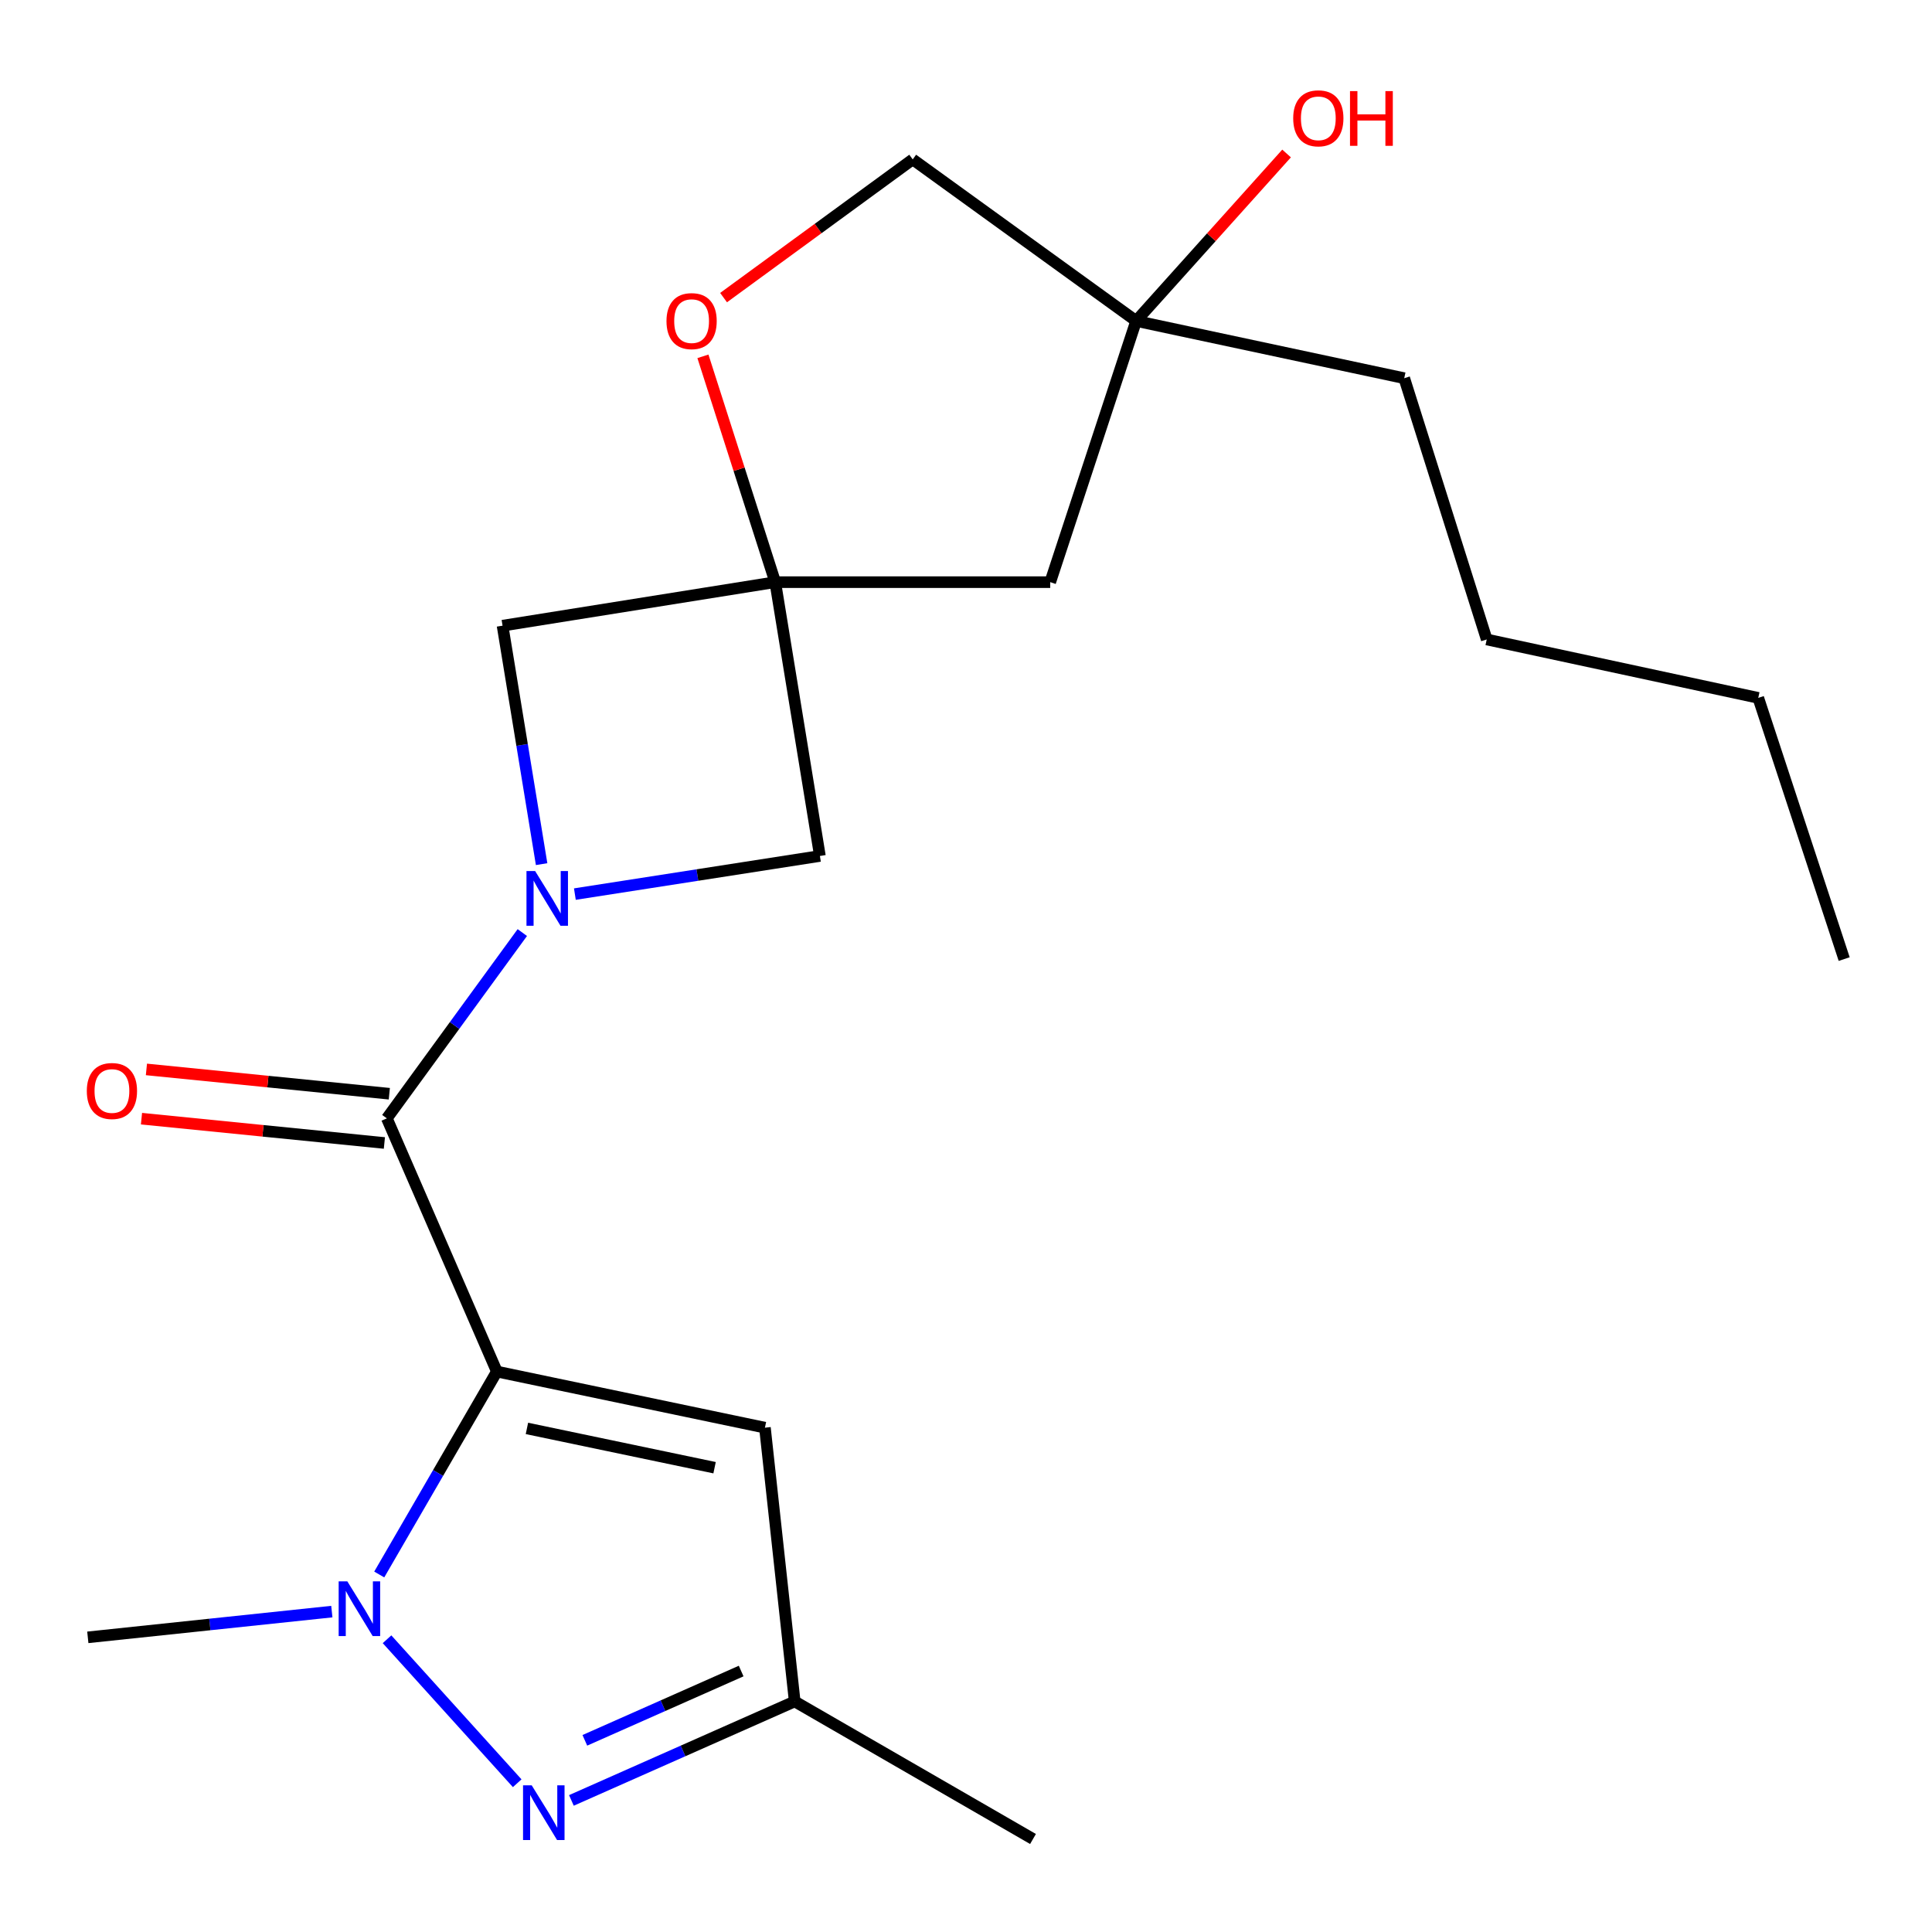 <?xml version='1.0' encoding='iso-8859-1'?>
<svg version='1.1' baseProfile='full'
              xmlns='http://www.w3.org/2000/svg'
                      xmlns:rdkit='http://www.rdkit.org/xml'
                      xmlns:xlink='http://www.w3.org/1999/xlink'
                  xml:space='preserve'
width='1000px' height='1000px' viewBox='0 0 1000 1000'>
<!-- END OF HEADER -->
<rect style='opacity:1.0;fill:#FFFFFF;stroke:none' width='1000' height='1000' x='0' y='0'> </rect>
<path class='bond-0' d='M 257.173,709.916 L 226.733,762.435' style='fill:none;fill-rule:evenodd;stroke:#000000;stroke-width:6px;stroke-linecap:butt;stroke-linejoin:miter;stroke-opacity:1' />
<path class='bond-0' d='M 226.733,762.435 L 196.293,814.954' style='fill:none;fill-rule:evenodd;stroke:#0000FF;stroke-width:6px;stroke-linecap:butt;stroke-linejoin:miter;stroke-opacity:1' />
<path class='bond-1' d='M 257.173,709.916 L 200.233,578.861' style='fill:none;fill-rule:evenodd;stroke:#000000;stroke-width:6px;stroke-linecap:butt;stroke-linejoin:miter;stroke-opacity:1' />
<path class='bond-5' d='M 257.173,709.916 L 395.927,738.962' style='fill:none;fill-rule:evenodd;stroke:#000000;stroke-width:6px;stroke-linecap:butt;stroke-linejoin:miter;stroke-opacity:1' />
<path class='bond-5' d='M 272.737,739.346 L 369.865,759.678' style='fill:none;fill-rule:evenodd;stroke:#000000;stroke-width:6px;stroke-linecap:butt;stroke-linejoin:miter;stroke-opacity:1' />
<path class='bond-3' d='M 200.328,848.476 L 267.701,923.001' style='fill:none;fill-rule:evenodd;stroke:#0000FF;stroke-width:6px;stroke-linecap:butt;stroke-linejoin:miter;stroke-opacity:1' />
<path class='bond-14' d='M 171.757,834.166 L 108.606,840.828' style='fill:none;fill-rule:evenodd;stroke:#0000FF;stroke-width:6px;stroke-linecap:butt;stroke-linejoin:miter;stroke-opacity:1' />
<path class='bond-14' d='M 108.606,840.828 L 45.455,847.489' style='fill:none;fill-rule:evenodd;stroke:#000000;stroke-width:6px;stroke-linecap:butt;stroke-linejoin:miter;stroke-opacity:1' />
<path class='bond-2' d='M 200.233,578.861 L 235.292,530.777' style='fill:none;fill-rule:evenodd;stroke:#000000;stroke-width:6px;stroke-linecap:butt;stroke-linejoin:miter;stroke-opacity:1' />
<path class='bond-2' d='M 235.292,530.777 L 270.351,482.693' style='fill:none;fill-rule:evenodd;stroke:#0000FF;stroke-width:6px;stroke-linecap:butt;stroke-linejoin:miter;stroke-opacity:1' />
<path class='bond-11' d='M 201.509,566.116 L 138.648,559.823' style='fill:none;fill-rule:evenodd;stroke:#000000;stroke-width:6px;stroke-linecap:butt;stroke-linejoin:miter;stroke-opacity:1' />
<path class='bond-11' d='M 138.648,559.823 L 75.786,553.53' style='fill:none;fill-rule:evenodd;stroke:#FF0000;stroke-width:6px;stroke-linecap:butt;stroke-linejoin:miter;stroke-opacity:1' />
<path class='bond-11' d='M 198.958,591.605 L 136.096,585.312' style='fill:none;fill-rule:evenodd;stroke:#000000;stroke-width:6px;stroke-linecap:butt;stroke-linejoin:miter;stroke-opacity:1' />
<path class='bond-11' d='M 136.096,585.312 L 73.235,579.019' style='fill:none;fill-rule:evenodd;stroke:#FF0000;stroke-width:6px;stroke-linecap:butt;stroke-linejoin:miter;stroke-opacity:1' />
<path class='bond-7' d='M 280.339,447.275 L 270.228,385.563' style='fill:none;fill-rule:evenodd;stroke:#0000FF;stroke-width:6px;stroke-linecap:butt;stroke-linejoin:miter;stroke-opacity:1' />
<path class='bond-7' d='M 270.228,385.563 L 260.118,323.851' style='fill:none;fill-rule:evenodd;stroke:#000000;stroke-width:6px;stroke-linecap:butt;stroke-linejoin:miter;stroke-opacity:1' />
<path class='bond-8' d='M 297.555,462.784 L 360.972,452.918' style='fill:none;fill-rule:evenodd;stroke:#0000FF;stroke-width:6px;stroke-linecap:butt;stroke-linejoin:miter;stroke-opacity:1' />
<path class='bond-8' d='M 360.972,452.918 L 424.389,443.052' style='fill:none;fill-rule:evenodd;stroke:#000000;stroke-width:6px;stroke-linecap:butt;stroke-linejoin:miter;stroke-opacity:1' />
<path class='bond-21' d='M 295.757,931.893 L 353.548,906.278' style='fill:none;fill-rule:evenodd;stroke:#0000FF;stroke-width:6px;stroke-linecap:butt;stroke-linejoin:miter;stroke-opacity:1' />
<path class='bond-21' d='M 353.548,906.278 L 411.339,880.662' style='fill:none;fill-rule:evenodd;stroke:#000000;stroke-width:6px;stroke-linecap:butt;stroke-linejoin:miter;stroke-opacity:1' />
<path class='bond-21' d='M 302.714,900.79 L 343.168,882.859' style='fill:none;fill-rule:evenodd;stroke:#0000FF;stroke-width:6px;stroke-linecap:butt;stroke-linejoin:miter;stroke-opacity:1' />
<path class='bond-21' d='M 343.168,882.859 L 383.622,864.928' style='fill:none;fill-rule:evenodd;stroke:#000000;stroke-width:6px;stroke-linecap:butt;stroke-linejoin:miter;stroke-opacity:1' />
<path class='bond-4' d='M 401.264,301.323 L 424.389,443.052' style='fill:none;fill-rule:evenodd;stroke:#000000;stroke-width:6px;stroke-linecap:butt;stroke-linejoin:miter;stroke-opacity:1' />
<path class='bond-9' d='M 401.264,301.323 L 382.549,242.879' style='fill:none;fill-rule:evenodd;stroke:#000000;stroke-width:6px;stroke-linecap:butt;stroke-linejoin:miter;stroke-opacity:1' />
<path class='bond-9' d='M 382.549,242.879 L 363.835,184.436' style='fill:none;fill-rule:evenodd;stroke:#FF0000;stroke-width:6px;stroke-linecap:butt;stroke-linejoin:miter;stroke-opacity:1' />
<path class='bond-10' d='M 401.264,301.323 L 543.59,301.323' style='fill:none;fill-rule:evenodd;stroke:#000000;stroke-width:6px;stroke-linecap:butt;stroke-linejoin:miter;stroke-opacity:1' />
<path class='bond-22' d='M 401.264,301.323 L 260.118,323.851' style='fill:none;fill-rule:evenodd;stroke:#000000;stroke-width:6px;stroke-linecap:butt;stroke-linejoin:miter;stroke-opacity:1' />
<path class='bond-6' d='M 395.927,738.962 L 411.339,880.662' style='fill:none;fill-rule:evenodd;stroke:#000000;stroke-width:6px;stroke-linecap:butt;stroke-linejoin:miter;stroke-opacity:1' />
<path class='bond-16' d='M 411.339,880.662 L 534.682,951.861' style='fill:none;fill-rule:evenodd;stroke:#000000;stroke-width:6px;stroke-linecap:butt;stroke-linejoin:miter;stroke-opacity:1' />
<path class='bond-13' d='M 374.516,154.039 L 423.468,118.271' style='fill:none;fill-rule:evenodd;stroke:#FF0000;stroke-width:6px;stroke-linecap:butt;stroke-linejoin:miter;stroke-opacity:1' />
<path class='bond-13' d='M 423.468,118.271 L 472.42,82.504' style='fill:none;fill-rule:evenodd;stroke:#000000;stroke-width:6px;stroke-linecap:butt;stroke-linejoin:miter;stroke-opacity:1' />
<path class='bond-12' d='M 543.59,301.323 L 588.063,166.127' style='fill:none;fill-rule:evenodd;stroke:#000000;stroke-width:6px;stroke-linecap:butt;stroke-linejoin:miter;stroke-opacity:1' />
<path class='bond-15' d='M 588.063,166.127 L 626.997,122.786' style='fill:none;fill-rule:evenodd;stroke:#000000;stroke-width:6px;stroke-linecap:butt;stroke-linejoin:miter;stroke-opacity:1' />
<path class='bond-15' d='M 626.997,122.786 L 665.931,79.445' style='fill:none;fill-rule:evenodd;stroke:#FF0000;stroke-width:6px;stroke-linecap:butt;stroke-linejoin:miter;stroke-opacity:1' />
<path class='bond-17' d='M 588.063,166.127 L 726.832,195.756' style='fill:none;fill-rule:evenodd;stroke:#000000;stroke-width:6px;stroke-linecap:butt;stroke-linejoin:miter;stroke-opacity:1' />
<path class='bond-23' d='M 588.063,166.127 L 472.42,82.504' style='fill:none;fill-rule:evenodd;stroke:#000000;stroke-width:6px;stroke-linecap:butt;stroke-linejoin:miter;stroke-opacity:1' />
<path class='bond-18' d='M 726.832,195.756 L 769.525,330.981' style='fill:none;fill-rule:evenodd;stroke:#000000;stroke-width:6px;stroke-linecap:butt;stroke-linejoin:miter;stroke-opacity:1' />
<path class='bond-19' d='M 769.525,330.981 L 910.073,361.222' style='fill:none;fill-rule:evenodd;stroke:#000000;stroke-width:6px;stroke-linecap:butt;stroke-linejoin:miter;stroke-opacity:1' />
<path class='bond-20' d='M 910.073,361.222 L 954.545,496.419' style='fill:none;fill-rule:evenodd;stroke:#000000;stroke-width:6px;stroke-linecap:butt;stroke-linejoin:miter;stroke-opacity:1' />
<path  class='atom-1' d='M 179.771 818.5
L 189.051 833.5
Q 189.971 834.98, 191.451 837.66
Q 192.931 840.34, 193.011 840.5
L 193.011 818.5
L 196.771 818.5
L 196.771 846.82
L 192.891 846.82
L 182.931 830.42
Q 181.771 828.5, 180.531 826.3
Q 179.331 824.1, 178.971 823.42
L 178.971 846.82
L 175.291 846.82
L 175.291 818.5
L 179.771 818.5
' fill='#0000FF'/>
<path  class='atom-3' d='M 276.984 450.851
L 286.264 465.851
Q 287.184 467.331, 288.664 470.011
Q 290.144 472.691, 290.224 472.851
L 290.224 450.851
L 293.984 450.851
L 293.984 479.171
L 290.104 479.171
L 280.144 462.771
Q 278.984 460.851, 277.744 458.651
Q 276.544 456.451, 276.184 455.771
L 276.184 479.171
L 272.504 479.171
L 272.504 450.851
L 276.984 450.851
' fill='#0000FF'/>
<path  class='atom-4' d='M 275.205 924.068
L 284.485 939.068
Q 285.405 940.548, 286.885 943.228
Q 288.365 945.908, 288.445 946.068
L 288.445 924.068
L 292.205 924.068
L 292.205 952.388
L 288.325 952.388
L 278.365 935.988
Q 277.205 934.068, 275.965 931.868
Q 274.765 929.668, 274.405 928.988
L 274.405 952.388
L 270.725 952.388
L 270.725 924.068
L 275.205 924.068
' fill='#0000FF'/>
<path  class='atom-10' d='M 344.972 166.207
Q 344.972 159.407, 348.332 155.607
Q 351.692 151.807, 357.972 151.807
Q 364.252 151.807, 367.612 155.607
Q 370.972 159.407, 370.972 166.207
Q 370.972 173.087, 367.572 177.007
Q 364.172 180.887, 357.972 180.887
Q 351.732 180.887, 348.332 177.007
Q 344.972 173.127, 344.972 166.207
M 357.972 177.687
Q 362.292 177.687, 364.612 174.807
Q 366.972 171.887, 366.972 166.207
Q 366.972 160.647, 364.612 157.847
Q 362.292 155.007, 357.972 155.007
Q 353.652 155.007, 351.292 157.807
Q 348.972 160.607, 348.972 166.207
Q 348.972 171.927, 351.292 174.807
Q 353.652 177.687, 357.972 177.687
' fill='#FF0000'/>
<path  class='atom-12' d='M 44.935 564.695
Q 44.935 557.895, 48.295 554.095
Q 51.655 550.295, 57.935 550.295
Q 64.215 550.295, 67.575 554.095
Q 70.935 557.895, 70.935 564.695
Q 70.935 571.575, 67.535 575.495
Q 64.135 579.375, 57.935 579.375
Q 51.695 579.375, 48.295 575.495
Q 44.935 571.615, 44.935 564.695
M 57.935 576.175
Q 62.255 576.175, 64.575 573.295
Q 66.935 570.375, 66.935 564.695
Q 66.935 559.135, 64.575 556.335
Q 62.255 553.495, 57.935 553.495
Q 53.615 553.495, 51.255 556.295
Q 48.935 559.095, 48.935 564.695
Q 48.935 570.415, 51.255 573.295
Q 53.615 576.175, 57.935 576.175
' fill='#FF0000'/>
<path  class='atom-16' d='M 669.359 61.237
Q 669.359 54.437, 672.719 50.637
Q 676.079 46.837, 682.359 46.837
Q 688.639 46.837, 691.999 50.637
Q 695.359 54.437, 695.359 61.237
Q 695.359 68.117, 691.959 72.037
Q 688.559 75.917, 682.359 75.917
Q 676.119 75.917, 672.719 72.037
Q 669.359 68.157, 669.359 61.237
M 682.359 72.717
Q 686.679 72.717, 688.999 69.837
Q 691.359 66.917, 691.359 61.237
Q 691.359 55.677, 688.999 52.877
Q 686.679 50.037, 682.359 50.037
Q 678.039 50.037, 675.679 52.837
Q 673.359 55.637, 673.359 61.237
Q 673.359 66.957, 675.679 69.837
Q 678.039 72.717, 682.359 72.717
' fill='#FF0000'/>
<path  class='atom-16' d='M 698.759 47.157
L 702.599 47.157
L 702.599 59.197
L 717.079 59.197
L 717.079 47.157
L 720.919 47.157
L 720.919 75.477
L 717.079 75.477
L 717.079 62.397
L 702.599 62.397
L 702.599 75.477
L 698.759 75.477
L 698.759 47.157
' fill='#FF0000'/>
</svg>
